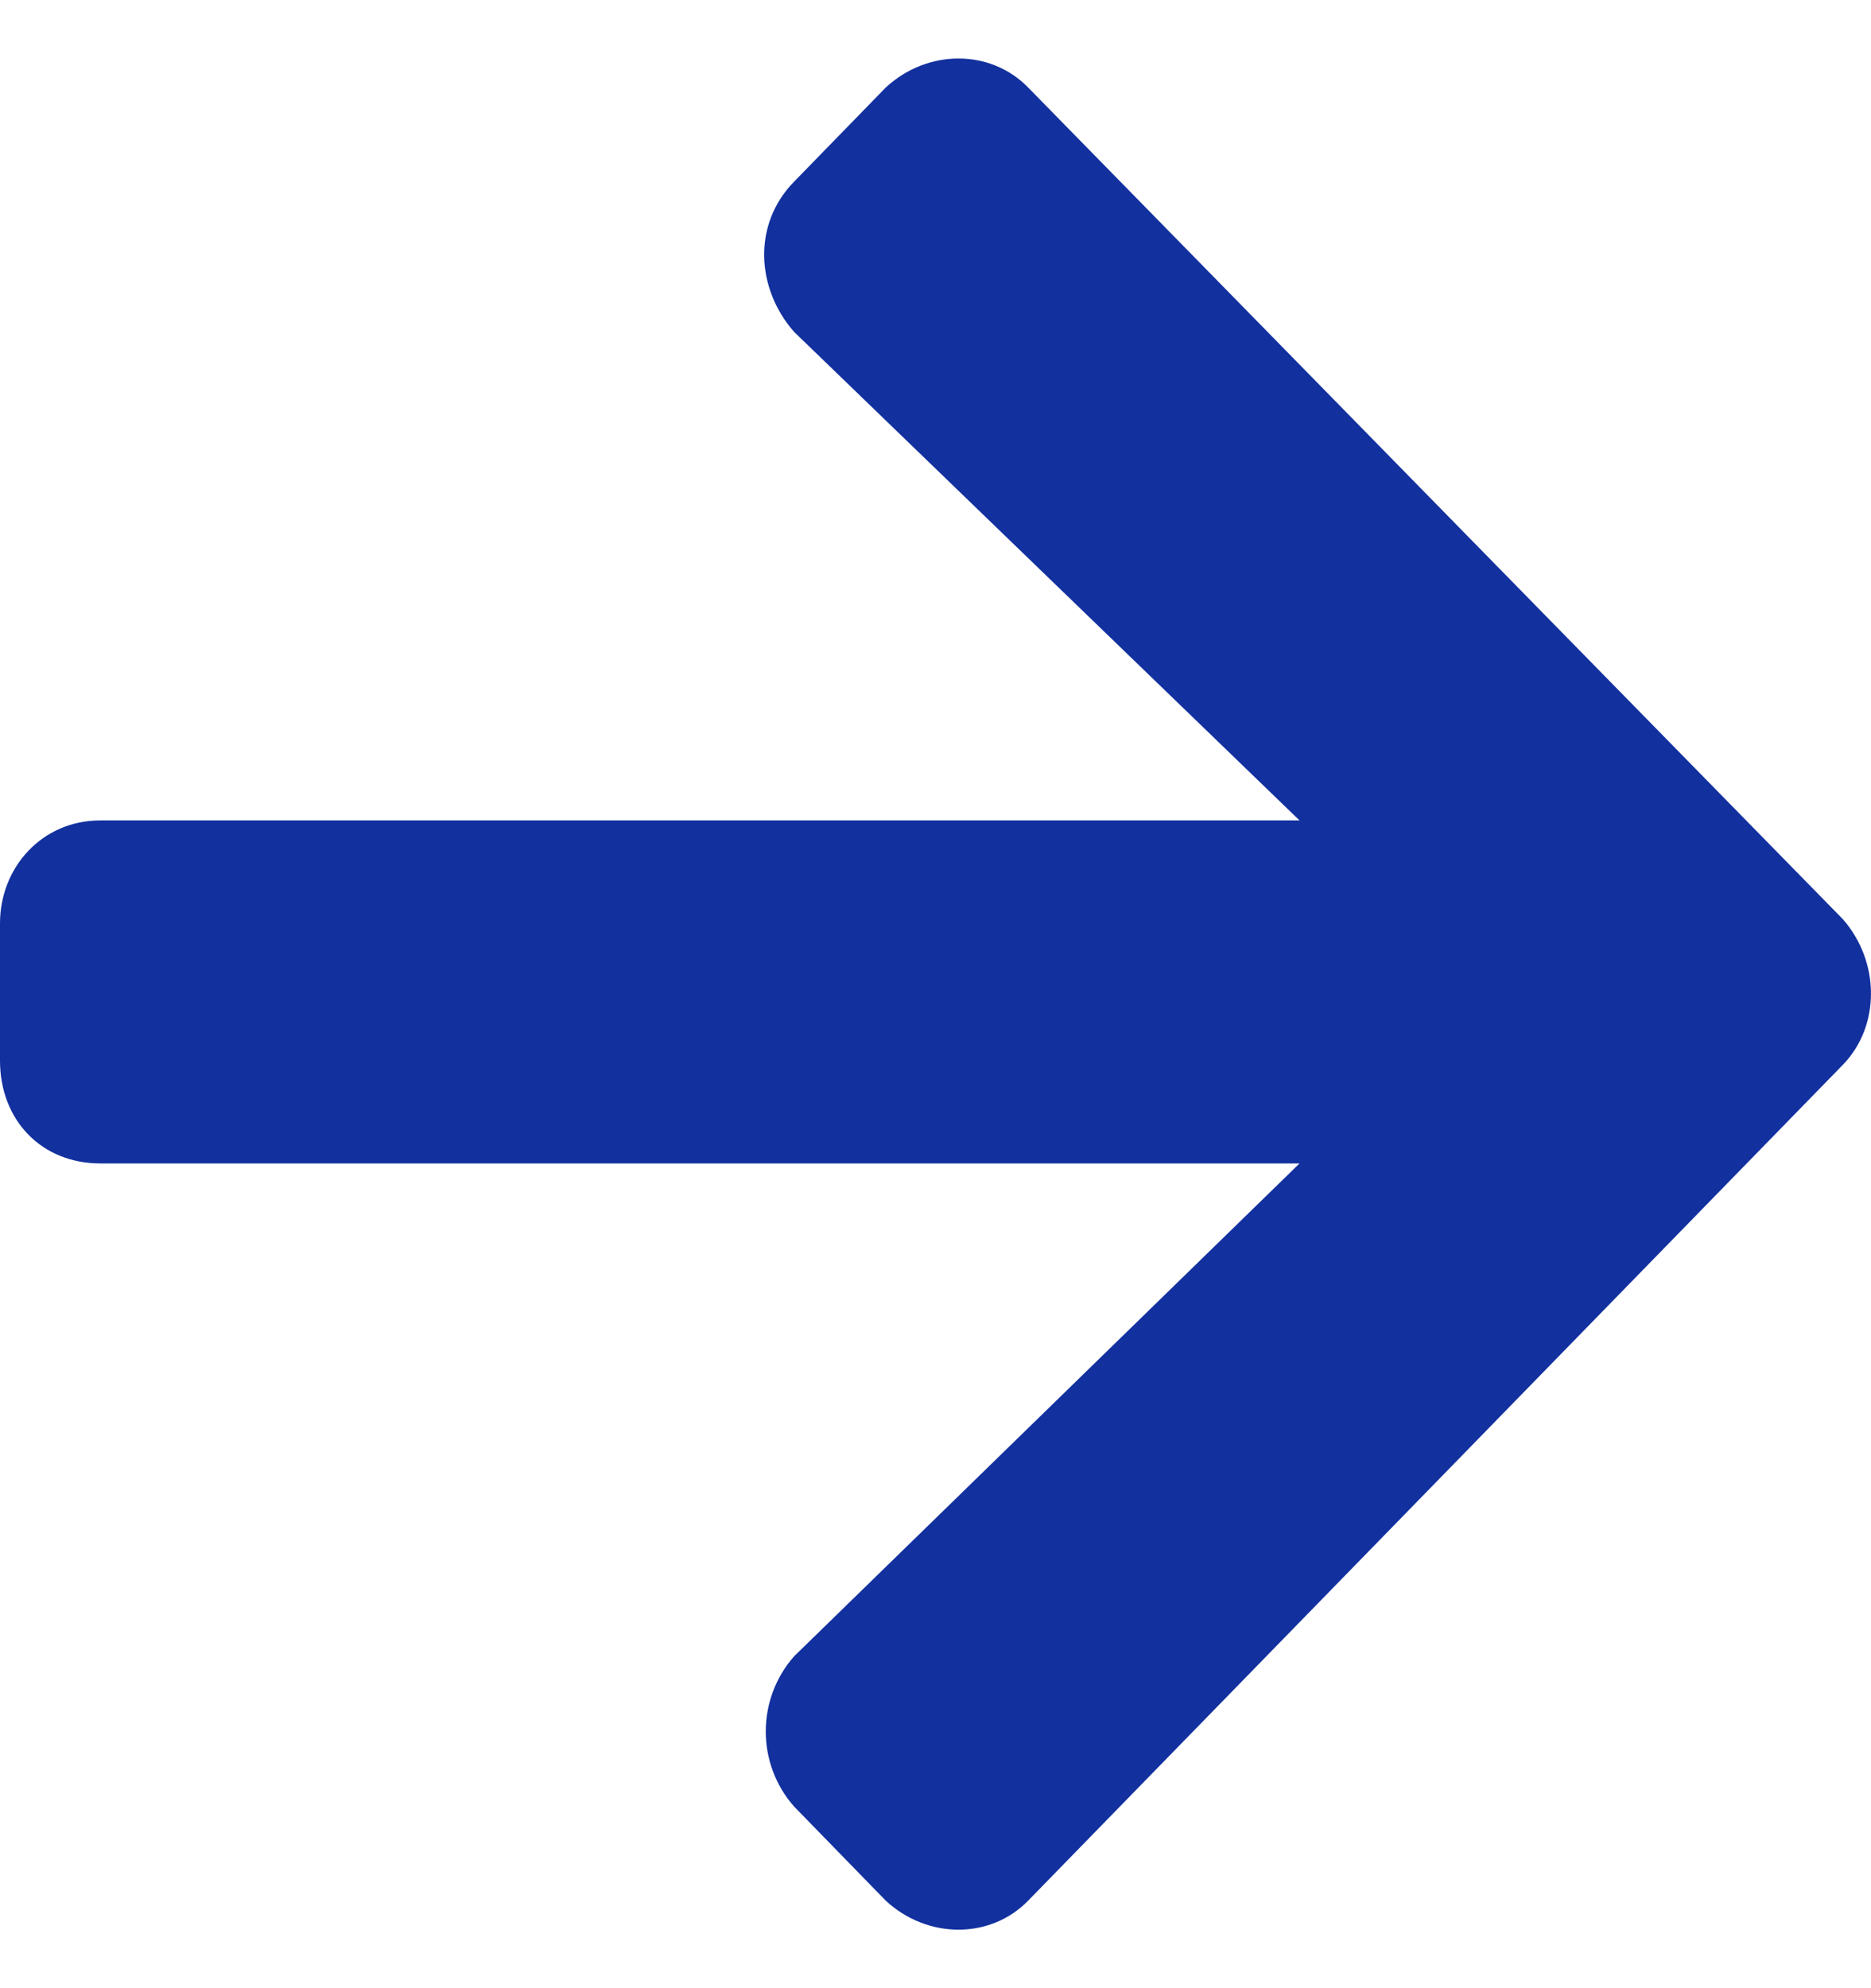 <svg width="16" height="17" viewBox="0 0 16 17" fill="none" xmlns="http://www.w3.org/2000/svg">
<path d="M6.79 1.554C6.432 1.92 6.468 2.47 6.79 2.837L11.113 7.015H0.858C0.357 7.015 0 7.419 0 7.895V9.068C0 9.581 0.357 9.948 0.858 9.948H11.113L6.79 14.163C6.468 14.53 6.468 15.08 6.79 15.446L7.576 16.253C7.933 16.582 8.469 16.582 8.791 16.253L15.759 9.105C16.08 8.775 16.08 8.225 15.759 7.859L8.791 0.747C8.469 0.418 7.933 0.418 7.576 0.747L6.79 1.554Z" fill="#12309E"/>
</svg>
